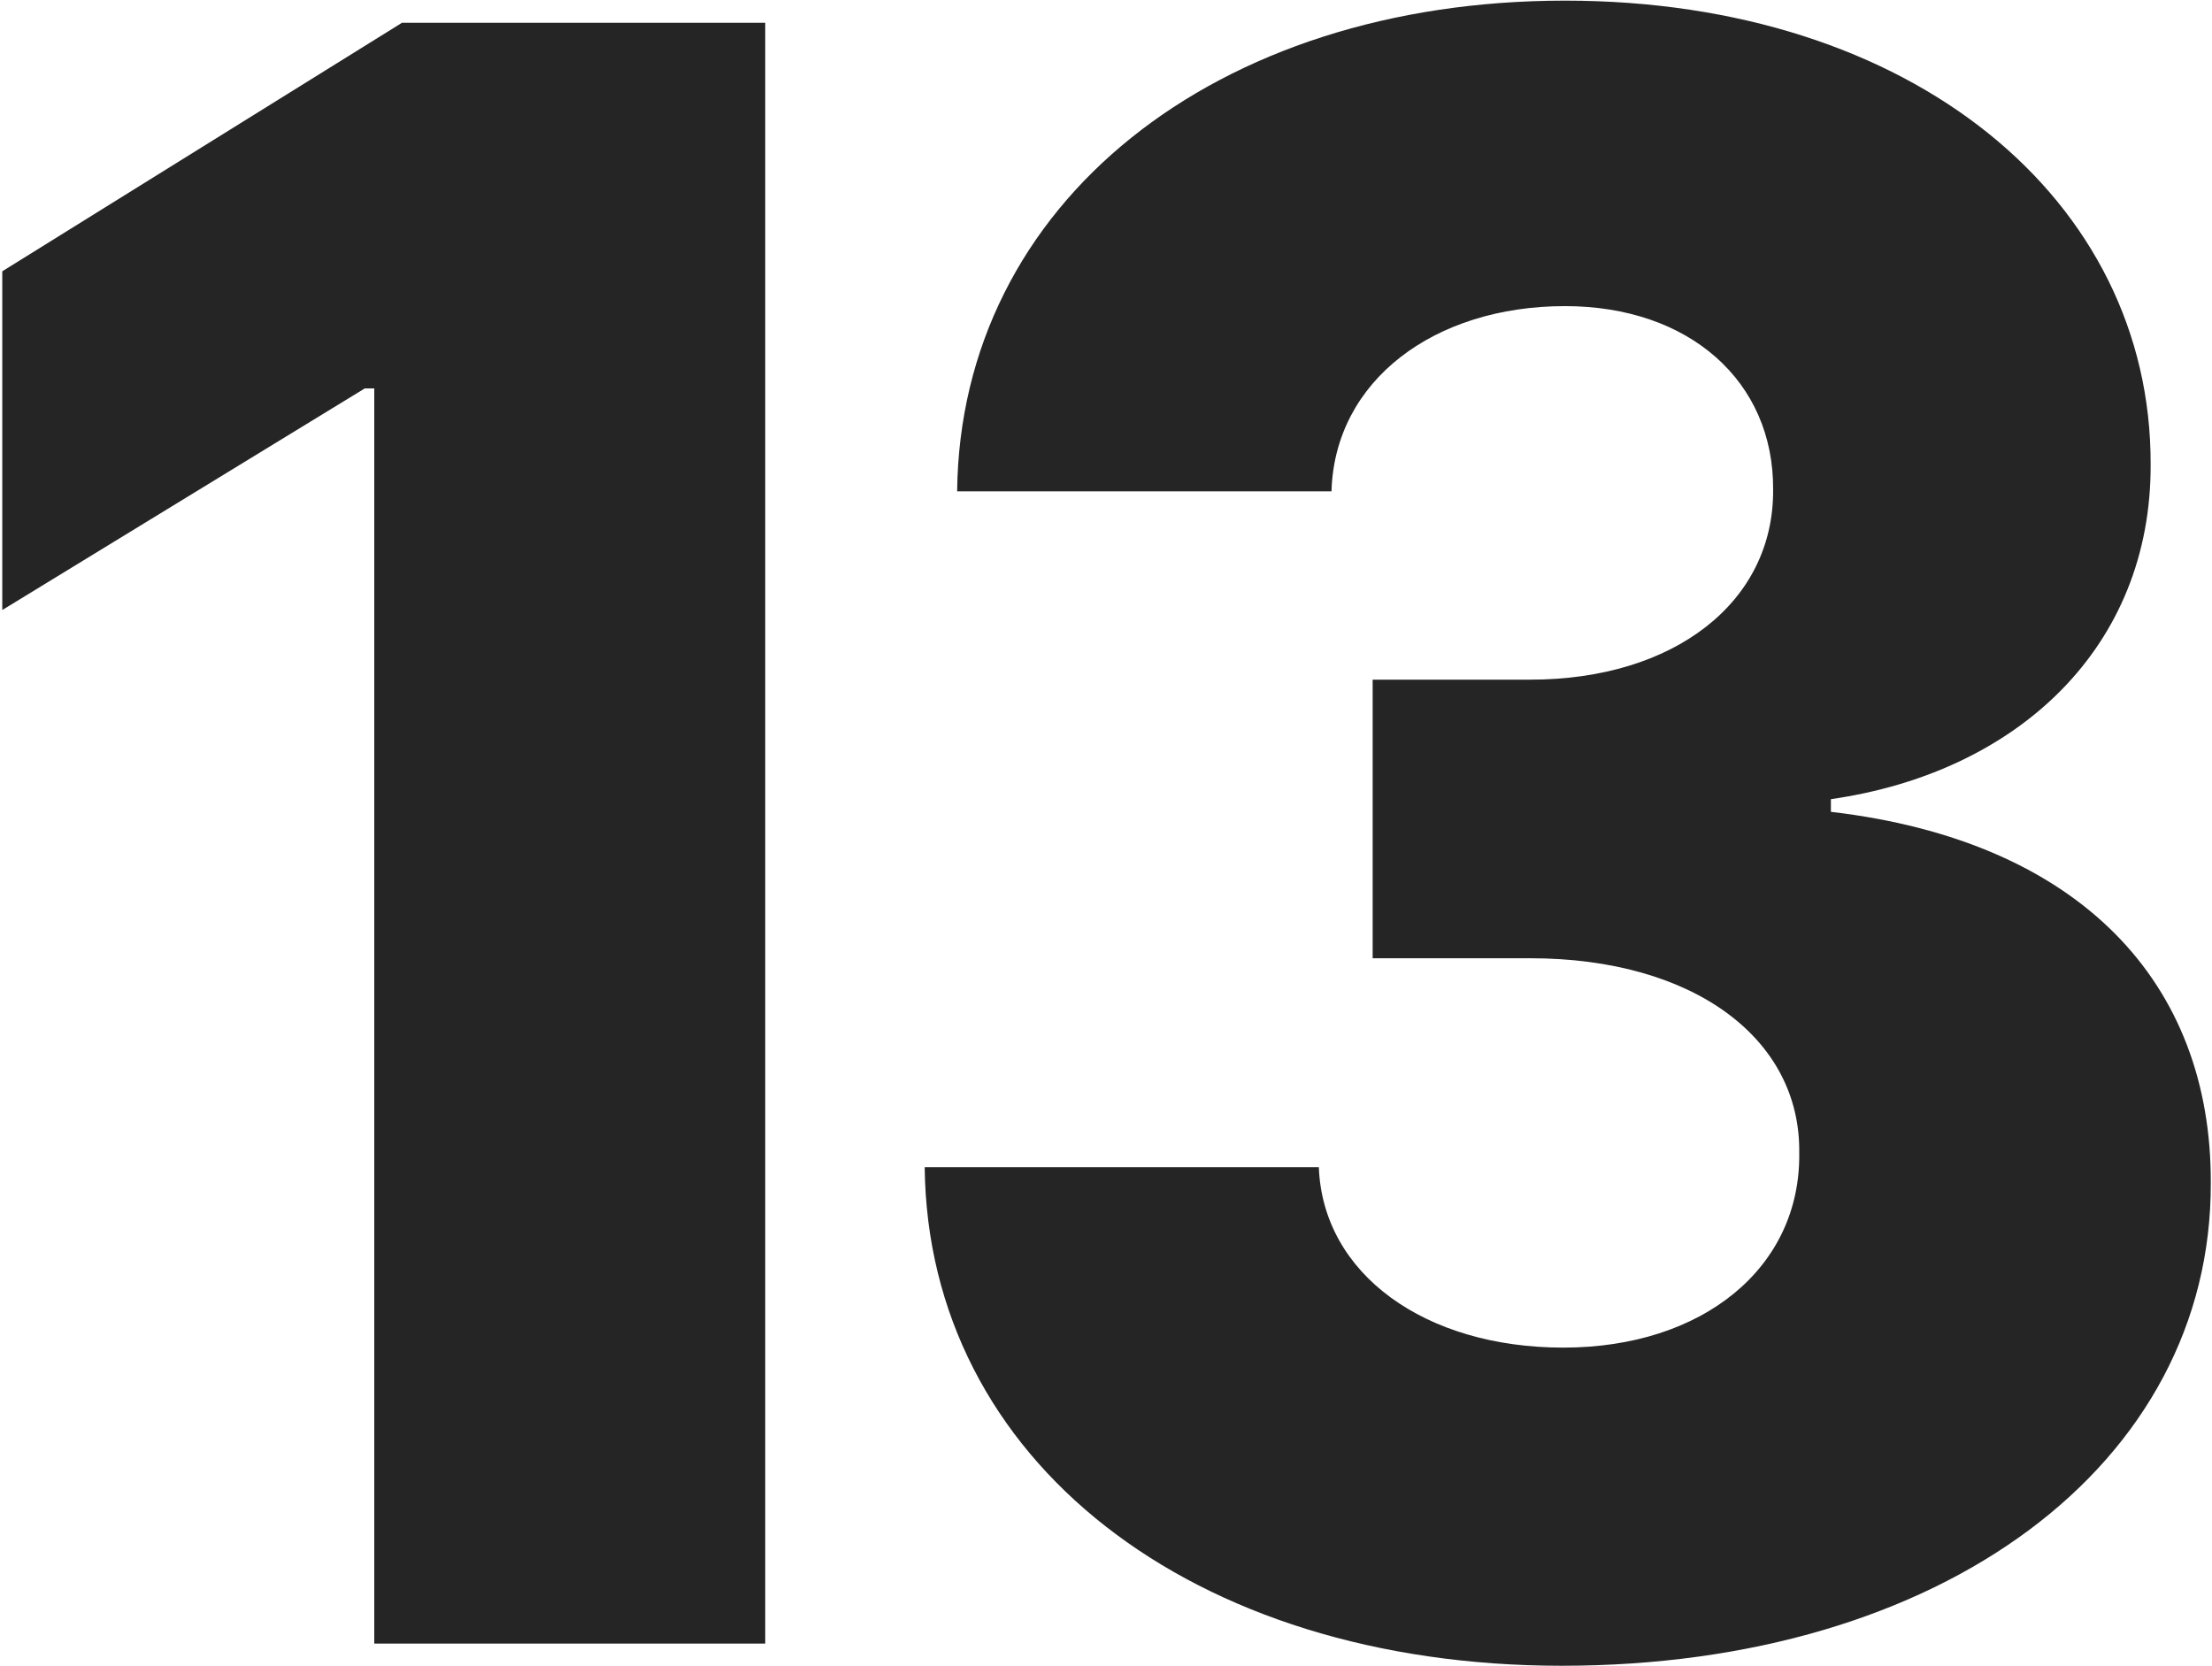 <svg width="397" height="299" viewBox="0 0 397 299" fill="none" xmlns="http://www.w3.org/2000/svg">
<path d="M137.341 4.091H72.142L0.409 48.693V109.489L65.466 69.716H67.171V295H137.341V4.091Z" fill="#252525"/>
<path d="M280.305 298.977C348.487 298.977 396.925 262.898 396.783 212.329C396.925 176.534 373.487 150.966 328.601 145.71V143.437C362.266 138.608 386.129 116.023 385.987 83.352C386.129 35.909 343.232 0.114 280.874 0.114C218.09 0.114 172.351 36.477 171.783 88.182H238.97C239.538 68.295 257.436 54.943 280.874 54.943C303.175 54.943 318.374 68.437 318.232 87.898C318.374 108.068 300.476 121.989 274.624 121.989H246.357V171.989H274.624C304.027 171.989 323.203 186.477 322.919 206.932C323.203 227.528 305.59 241.875 280.59 241.875C255.732 241.875 237.408 228.665 236.698 209.489H165.959C166.527 262.045 213.828 298.977 280.305 298.977Z" fill="#252525"/>
</svg>
